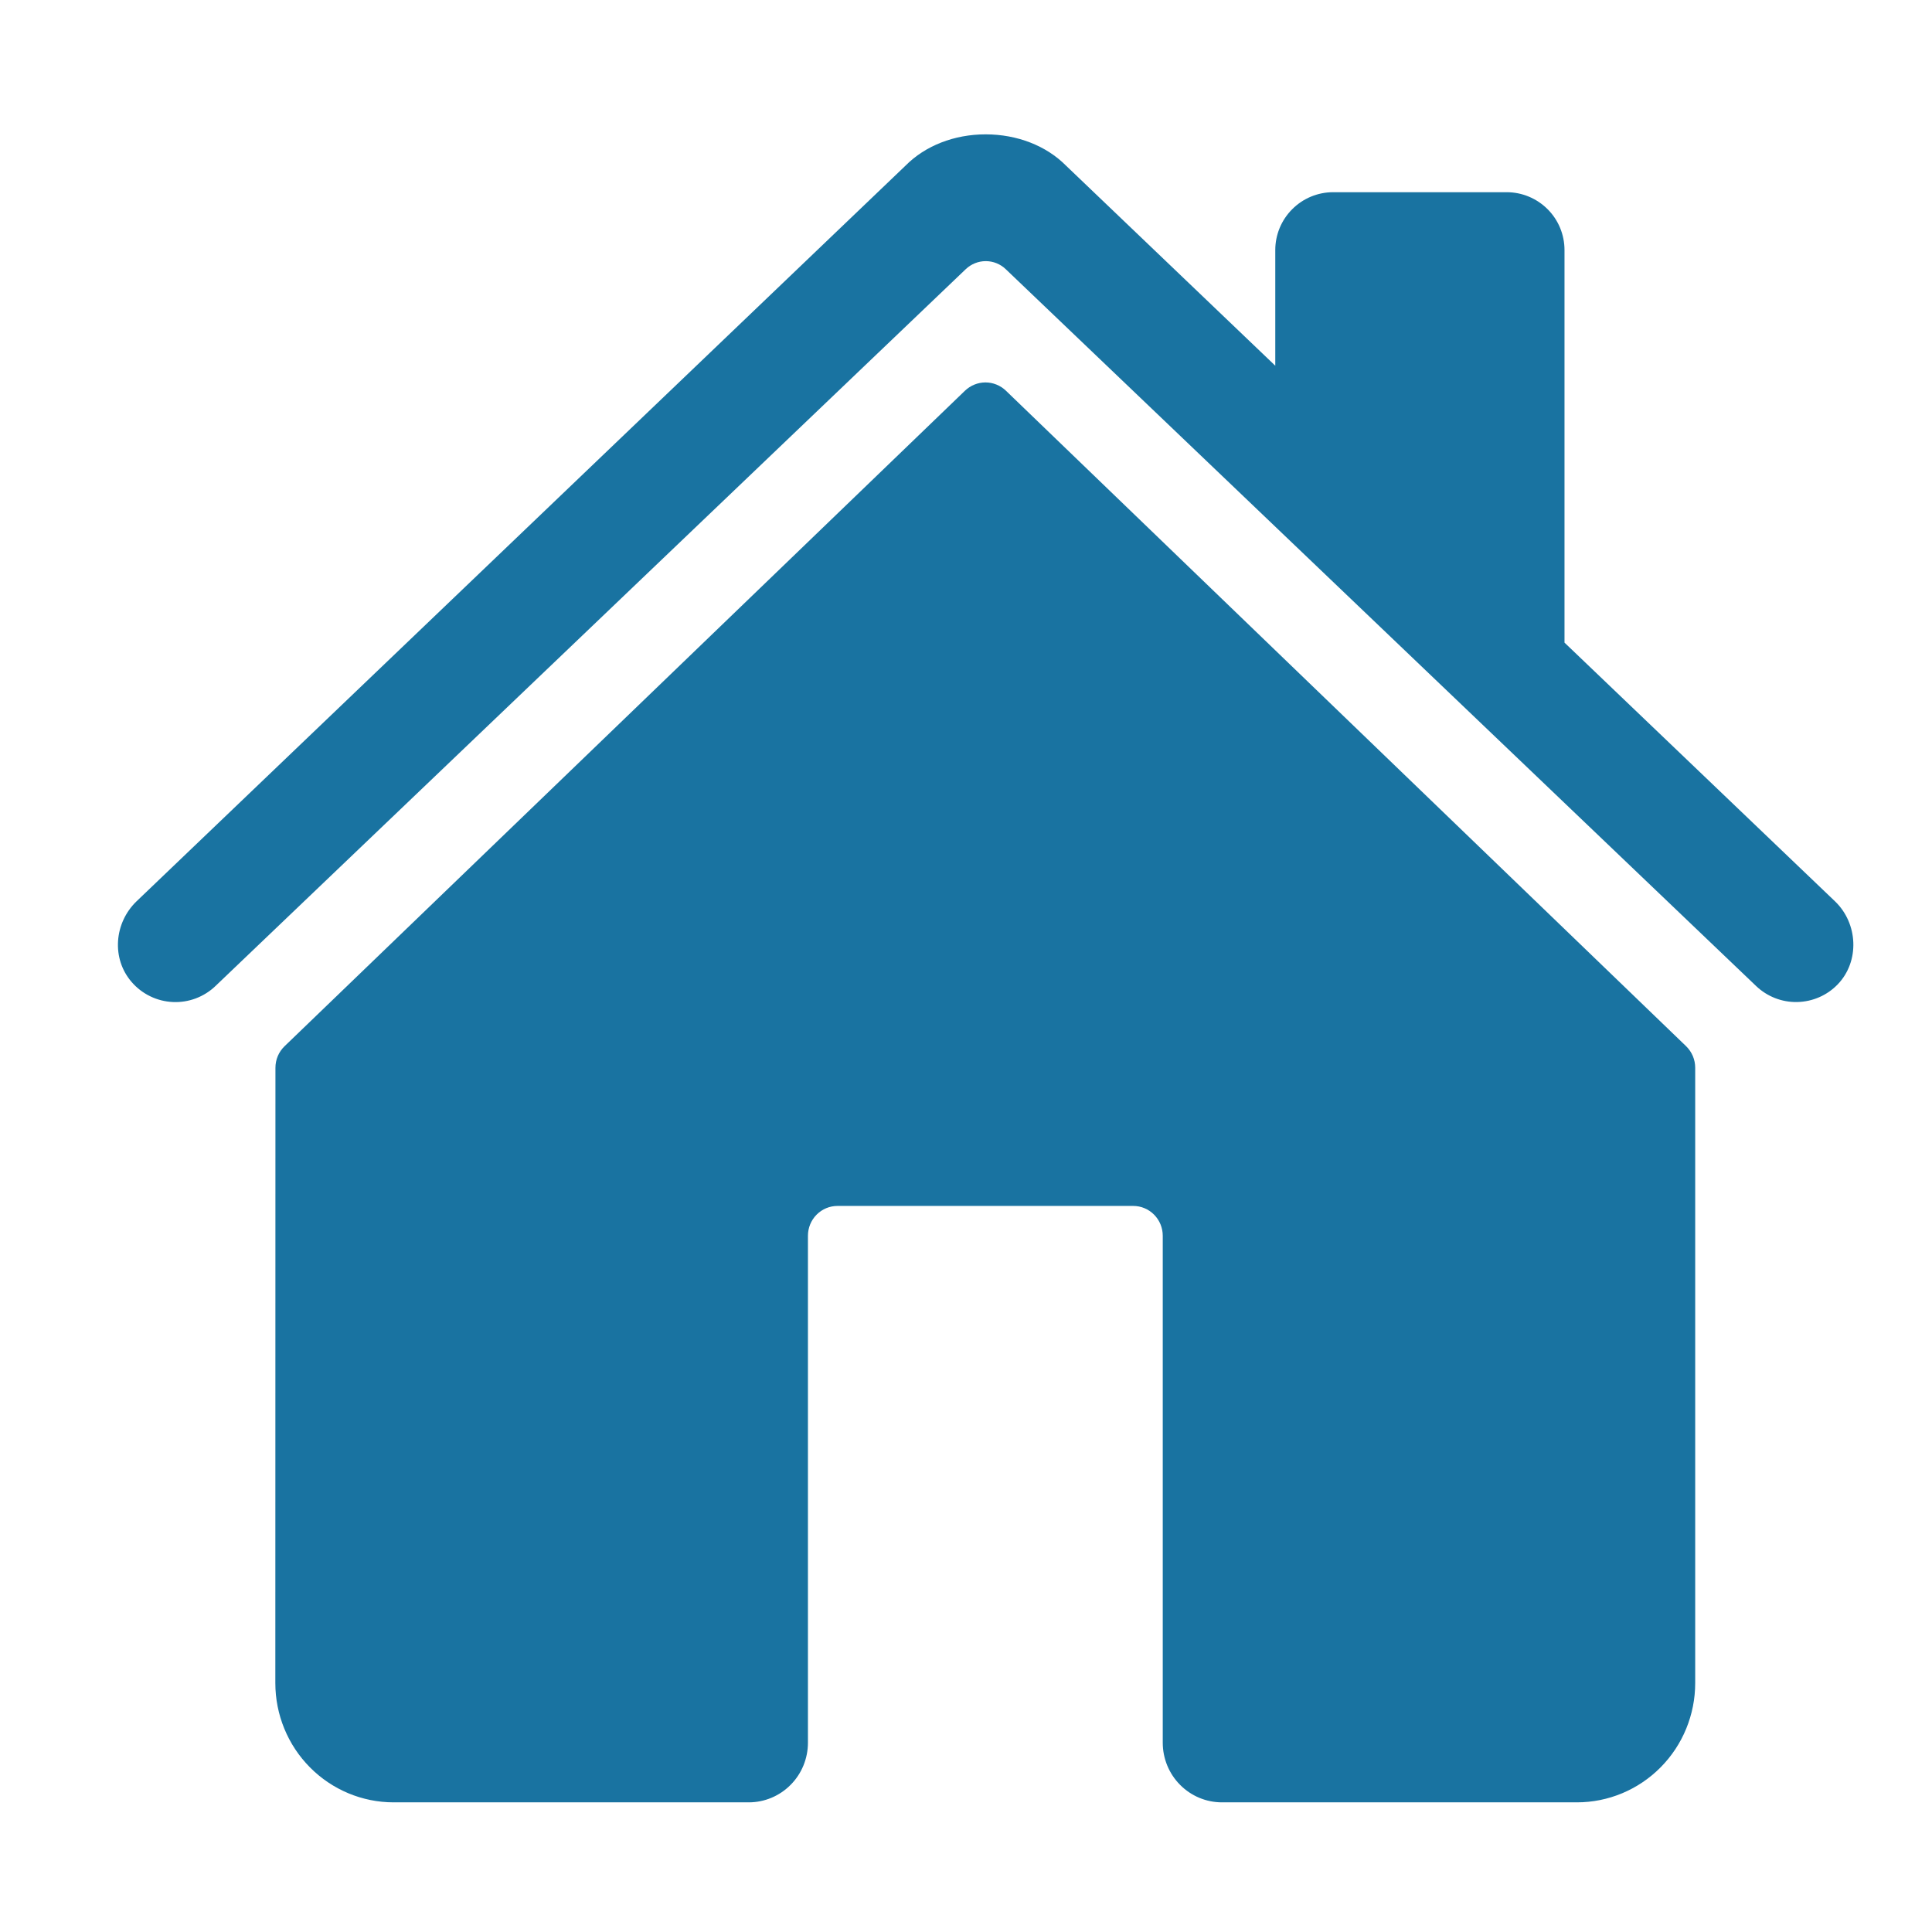 <?xml version="1.0" encoding="UTF-8"?> <svg xmlns="http://www.w3.org/2000/svg" width="37" height="37" viewBox="0 0 37 37" fill="none"><path d="M19.264 7.482C19.159 7.381 19.018 7.324 18.873 7.324C18.727 7.324 18.587 7.381 18.481 7.482L5.45 20.036C5.394 20.09 5.35 20.154 5.32 20.225C5.29 20.296 5.275 20.372 5.275 20.45L5.273 32.232C5.273 32.838 5.511 33.419 5.936 33.847C6.361 34.276 6.937 34.517 7.538 34.517H14.34C14.641 34.517 14.929 34.396 15.141 34.182C15.354 33.968 15.473 33.677 15.473 33.374V23.666C15.473 23.515 15.532 23.37 15.639 23.262C15.745 23.155 15.889 23.095 16.039 23.095H21.702C21.852 23.095 21.996 23.155 22.102 23.262C22.209 23.37 22.268 23.515 22.268 23.666V33.374C22.268 33.677 22.387 33.968 22.6 34.182C22.812 34.396 23.1 34.517 23.401 34.517H30.2C30.801 34.517 31.377 34.276 31.802 33.847C32.227 33.419 32.465 32.838 32.465 32.232V20.45C32.465 20.372 32.45 20.296 32.42 20.225C32.39 20.154 32.346 20.09 32.291 20.036L19.264 7.482Z" fill="#1973A1"></path><path d="M35.142 17.261L29.962 12.307V4.789C29.962 4.495 29.846 4.213 29.638 4.006C29.43 3.798 29.148 3.681 28.855 3.681H25.531C25.237 3.681 24.955 3.798 24.748 4.006C24.54 4.213 24.423 4.495 24.423 4.789V7.004L20.413 3.17C20.037 2.791 19.479 2.573 18.876 2.573C18.275 2.573 17.719 2.791 17.343 3.171L2.616 17.26C2.185 17.675 2.131 18.359 2.523 18.809C2.621 18.922 2.742 19.015 2.877 19.08C3.012 19.146 3.16 19.183 3.31 19.19C3.46 19.197 3.61 19.173 3.751 19.12C3.891 19.067 4.02 18.986 4.128 18.882L18.495 5.155C18.599 5.056 18.736 5.001 18.878 5.001C19.021 5.001 19.158 5.056 19.261 5.155L33.63 18.882C33.842 19.085 34.125 19.196 34.418 19.19C34.712 19.184 34.991 19.063 35.194 18.852C35.619 18.411 35.584 17.684 35.142 17.261Z" fill="#1973A1"></path></svg> 